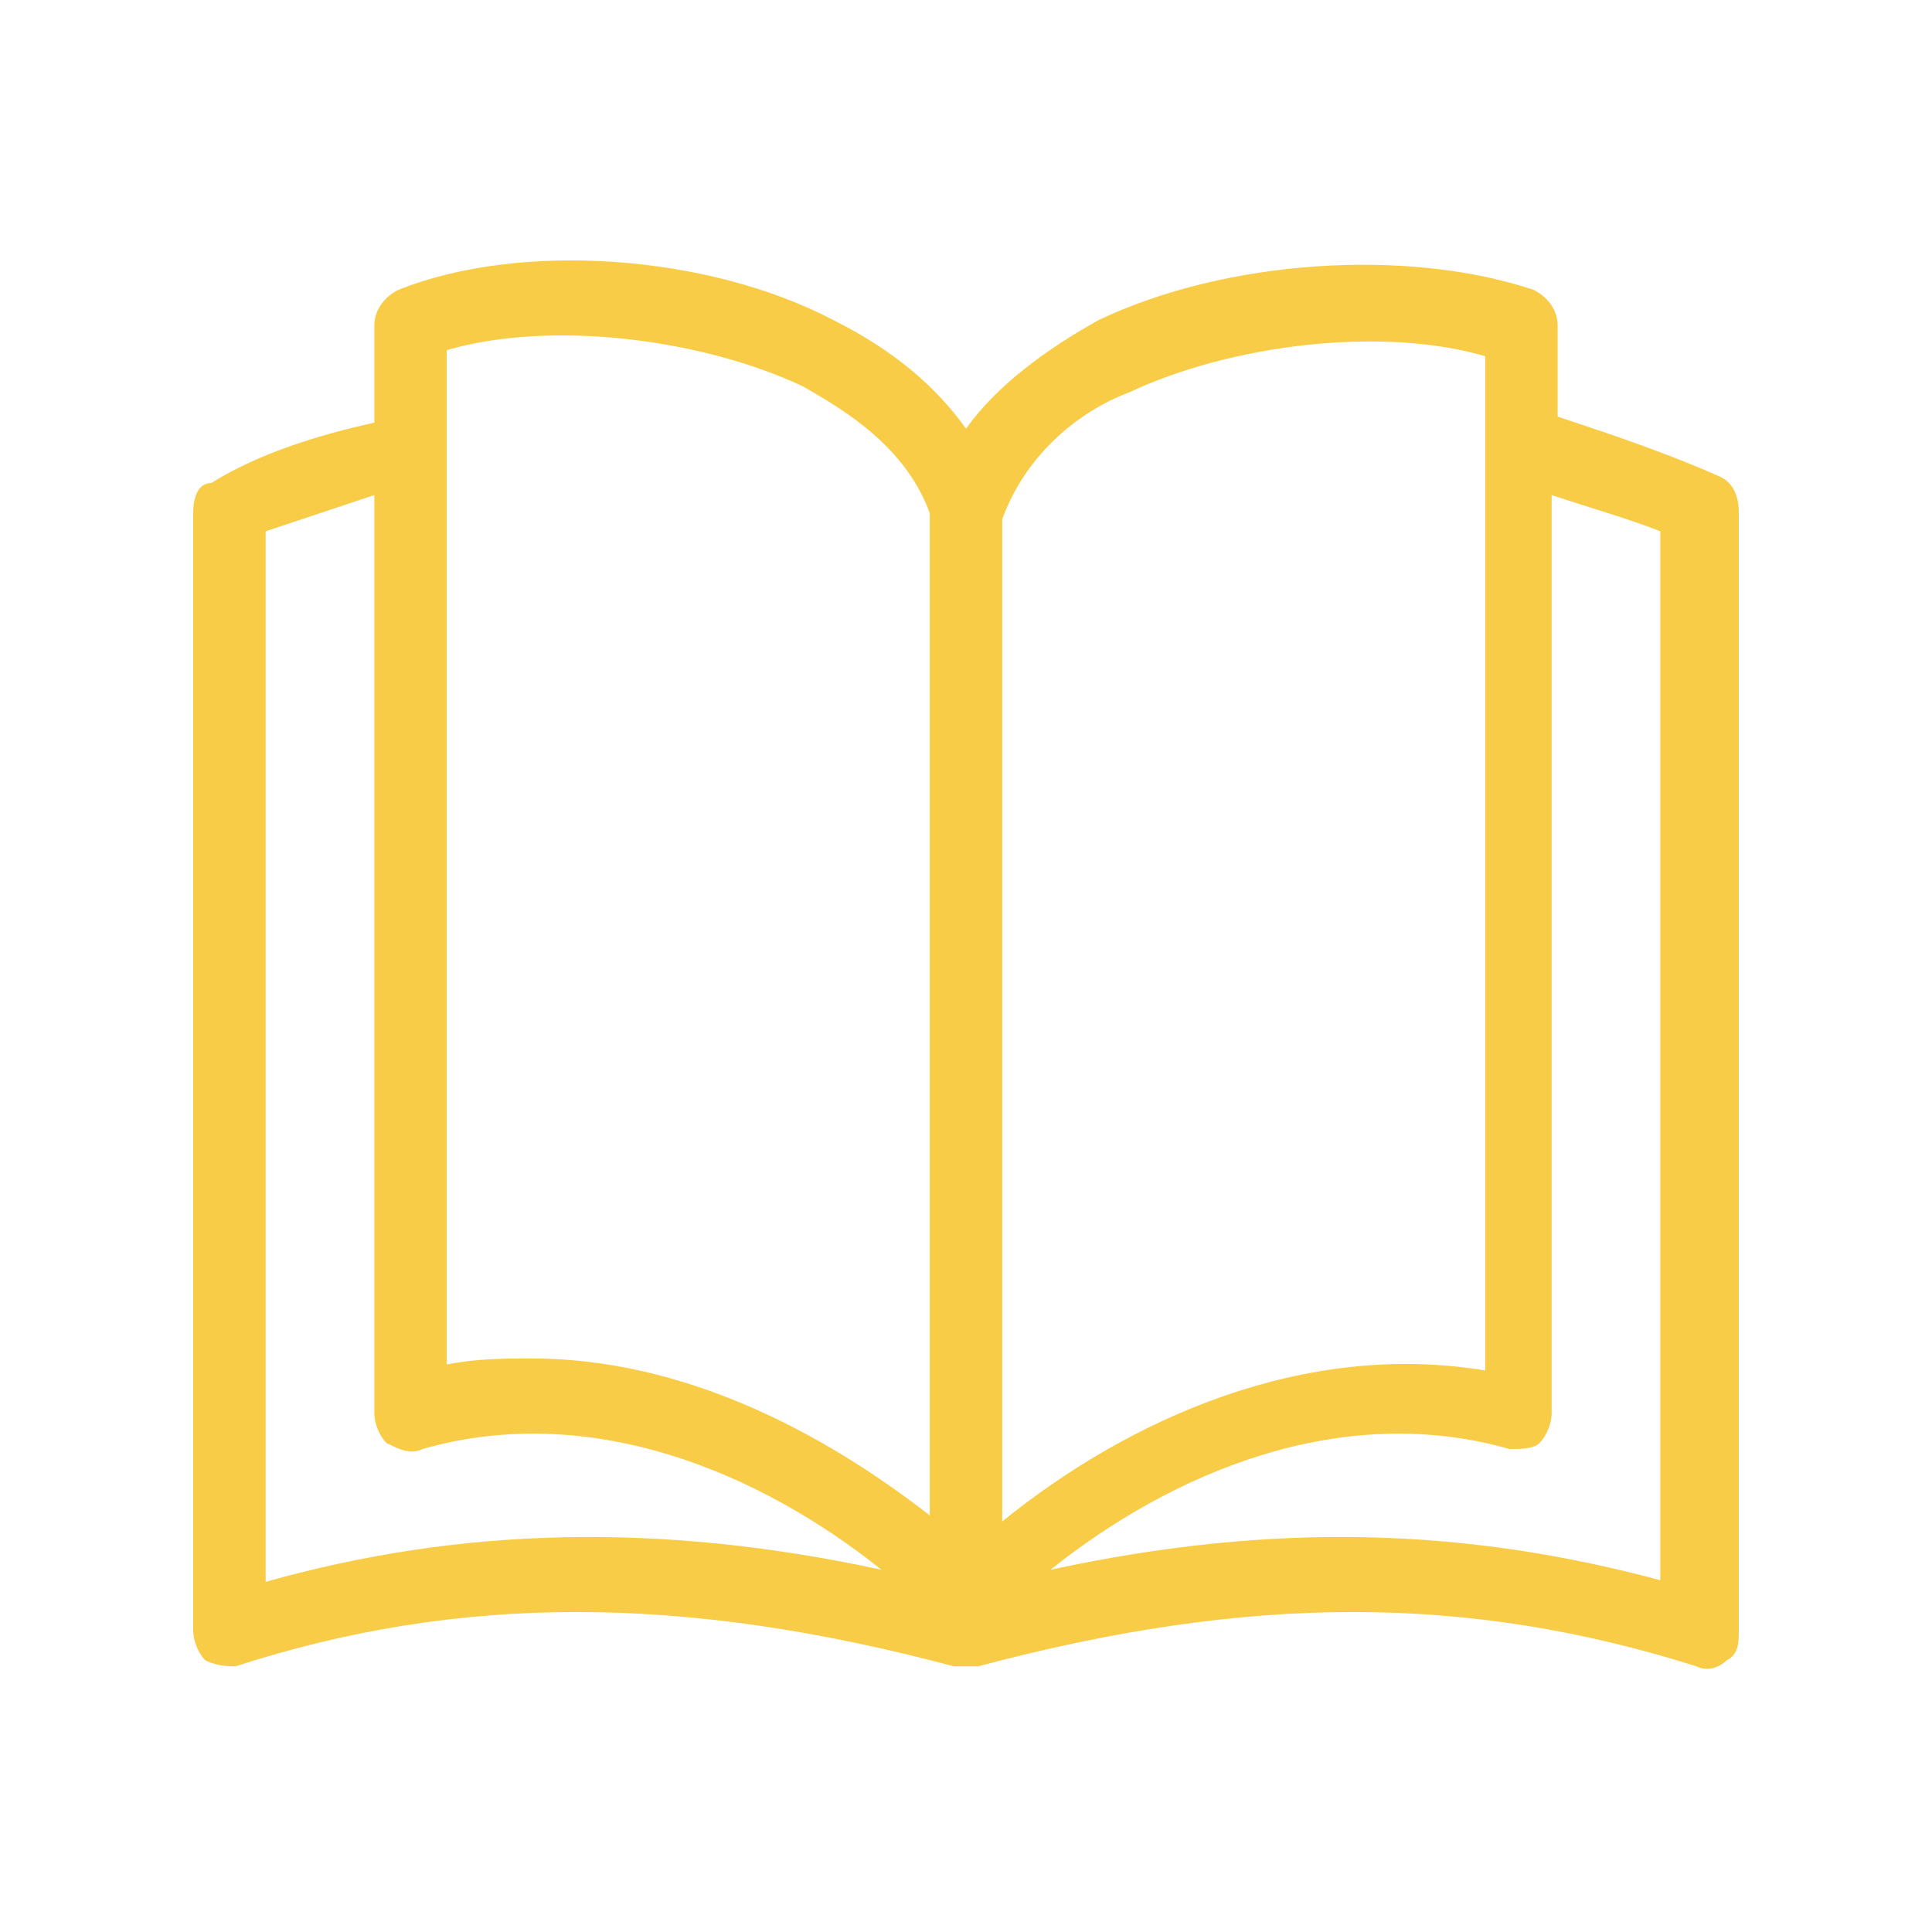 <svg xmlns="http://www.w3.org/2000/svg" xmlns:xlink="http://www.w3.org/1999/xlink" id="Layer_1"
  x="0px" y="0px" width="32px" height="32px" viewBox="0 0 32 32" style="" xml:space="preserve"><path class="" d="M28.5,7.9c-0.9-0.4-1.8-0.7-2.7-1V5.4c0-0.3-0.2-0.5-0.4-0.6c-2.1-0.7-5.1-0.5-7.2,0.5 c-0.9,0.5-1.7,1.1-2.2,1.8c-0.5-0.7-1.2-1.3-2.2-1.8c-2.1-1.1-5.2-1.3-7.2-0.5C6.4,4.9,6.2,5.1,6.2,5.4V7c-0.9,0.2-1.9,0.5-2.7,1 C3.3,8,3.2,8.2,3.2,8.5V27c0,0.2,0.1,0.4,0.2,0.5c0.2,0.1,0.4,0.1,0.5,0.1c3.7-1.2,7.4-1.2,11.9,0c0.1,0,0.1,0,0.2,0c0,0,0,0,0,0 c0,0,0,0,0,0s0,0,0,0c0,0,0,0,0,0c0.1,0,0.1,0,0.2,0c4.5-1.2,8.1-1.2,11.9,0c0.2,0.1,0.4,0,0.5-0.1c0.2-0.1,0.2-0.3,0.2-0.5V8.5 C28.8,8.2,28.7,8,28.5,7.9z M18.7,6.5c1.7-0.8,4.2-1.1,5.9-0.6v16.8c-3-0.5-5.9,0.8-8,2.5V8.6C17,7.5,17.9,6.8,18.7,6.5z M7.4,5.8 c1.7-0.5,4.2-0.2,5.9,0.6c0.7,0.4,1.7,1,2.1,2.1v16.6c-1.8-1.4-4.1-2.6-6.6-2.6c-0.4,0-0.9,0-1.4,0.1V5.8z M4.4,26.2V8.8 C5,8.6,5.6,8.4,6.2,8.2v15.2c0,0.2,0.1,0.4,0.2,0.5C6.6,24,6.8,24.1,7,24c2.8-0.8,5.6,0.4,7.6,2C10.9,25.2,7.6,25.3,4.4,26.2z  M27.6,26.2c-3.3-0.9-6.5-1-10.2-0.2c2-1.6,4.8-2.8,7.6-2c0.2,0,0.4,0,0.5-0.1c0.1-0.1,0.2-0.3,0.2-0.5V8.2c0.6,0.2,1.3,0.4,1.8,0.6 V26.2z" fill="#F8CC46"></path></svg>